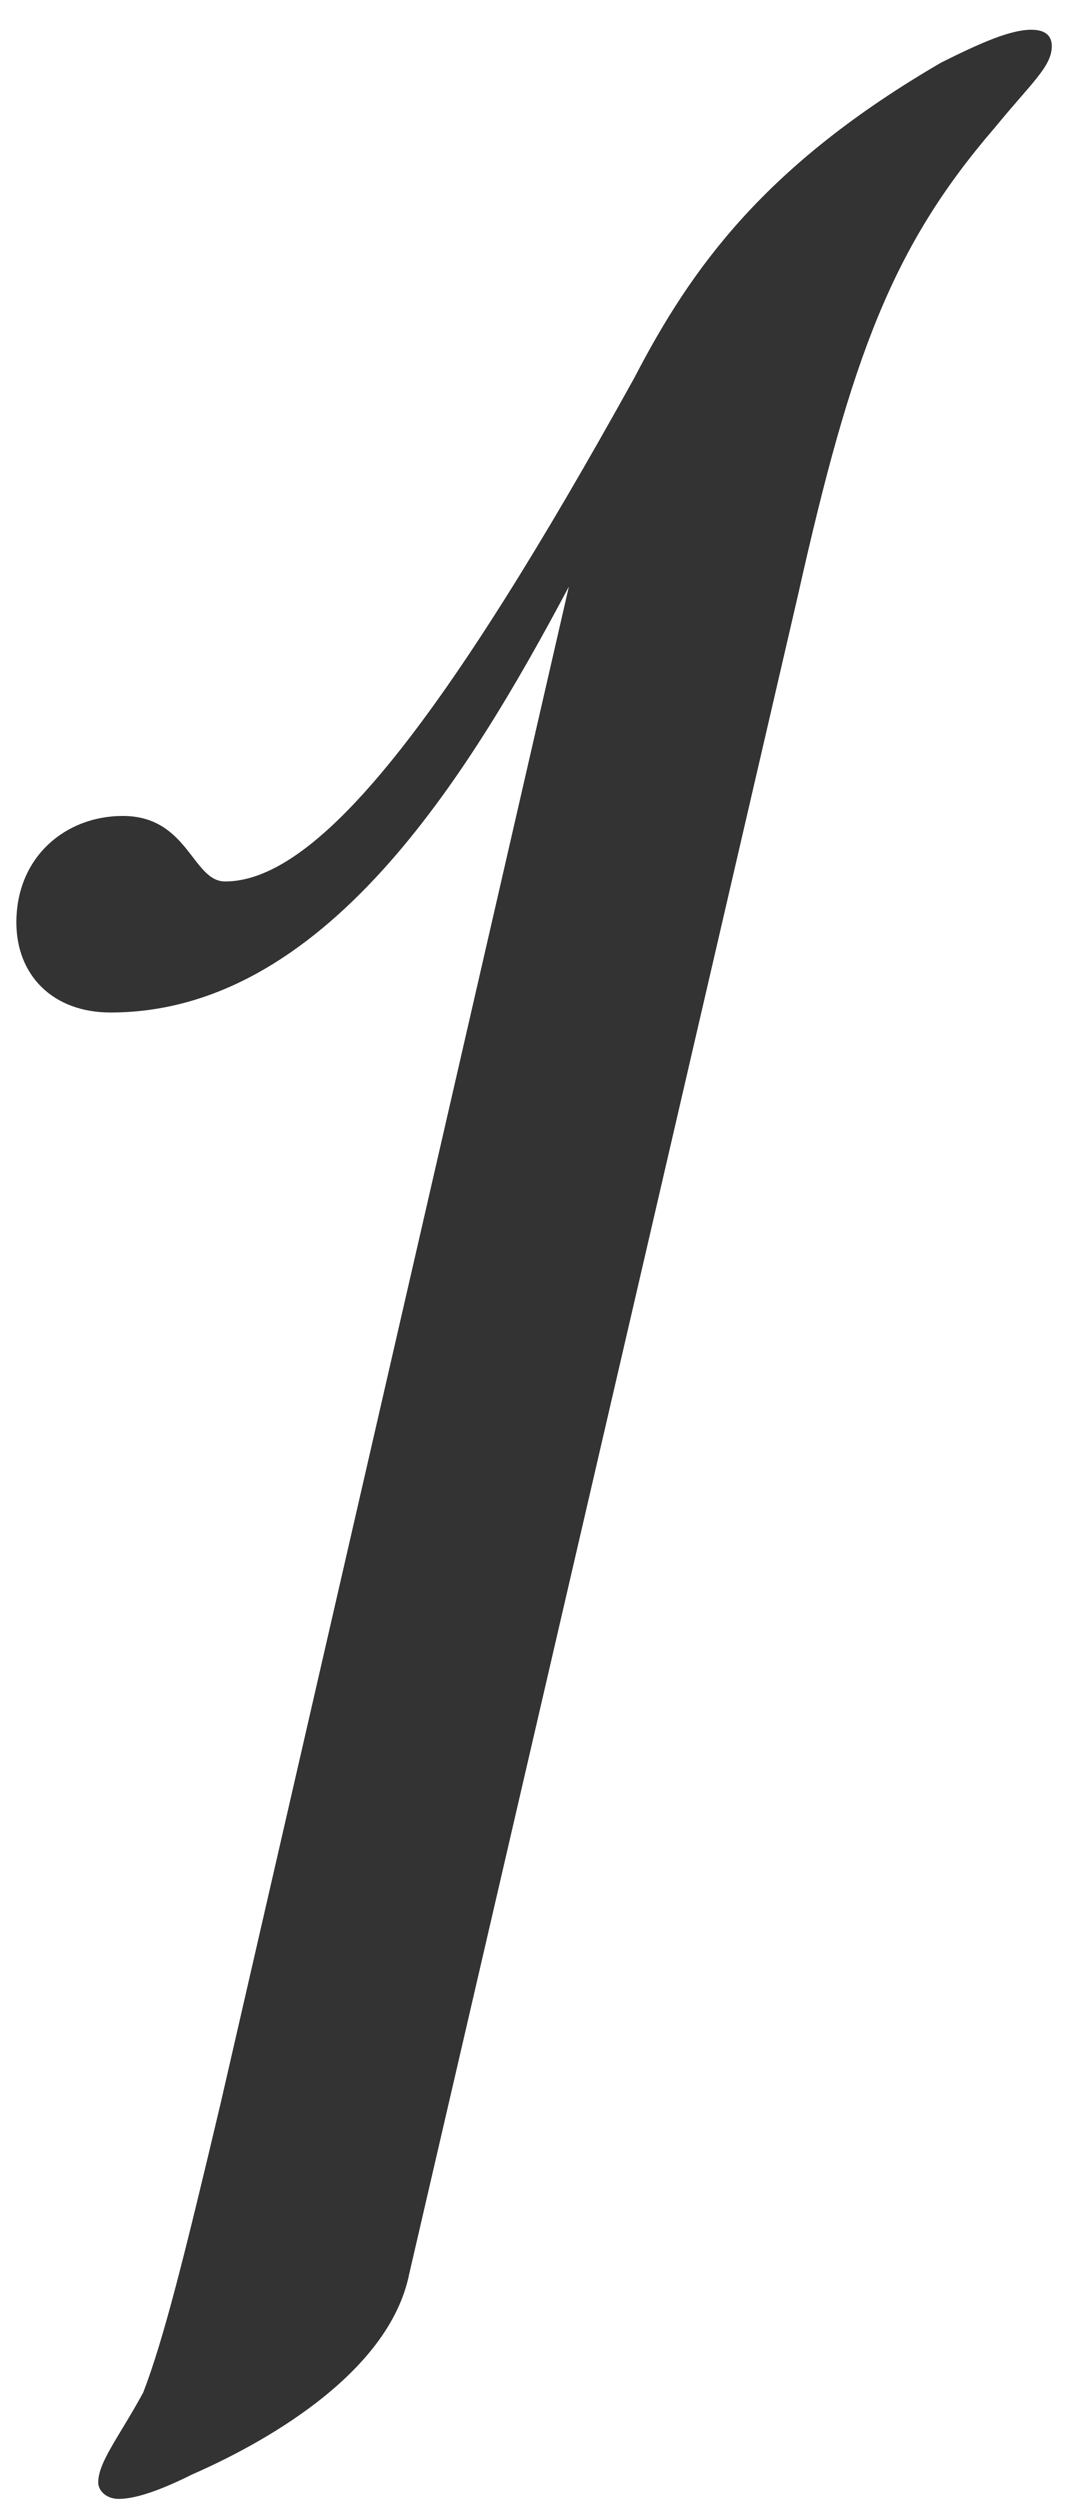 <svg width="25" height="58" viewBox="0 0 25 58" fill="none" xmlns="http://www.w3.org/2000/svg">
<path d="M5.13 48.76L13.205 13.61C10.83 18.075 7.505 23.49 2.565 23.49C1.235 23.49 0.38 22.635 0.38 21.4C0.38 19.88 1.52 18.93 2.85 18.93C4.37 18.93 4.465 20.45 5.225 20.45C7.41 20.45 10.355 16.65 14.725 8.765C16.055 6.2 17.765 3.825 21.85 1.45C22.8 0.975 23.465 0.69 23.94 0.69C24.32 0.69 24.415 0.88 24.415 1.07C24.415 1.545 23.94 1.925 23.085 2.97C20.71 5.725 19.76 8.29 18.525 13.8L9.5 52.75C9.025 55.125 5.985 56.74 4.465 57.405C3.705 57.785 3.135 57.975 2.755 57.975C2.47 57.975 2.28 57.785 2.28 57.595C2.28 57.12 2.755 56.55 3.325 55.505C3.8 54.27 4.275 52.37 5.13 48.76Z" fill="#333333"/>
</svg>
